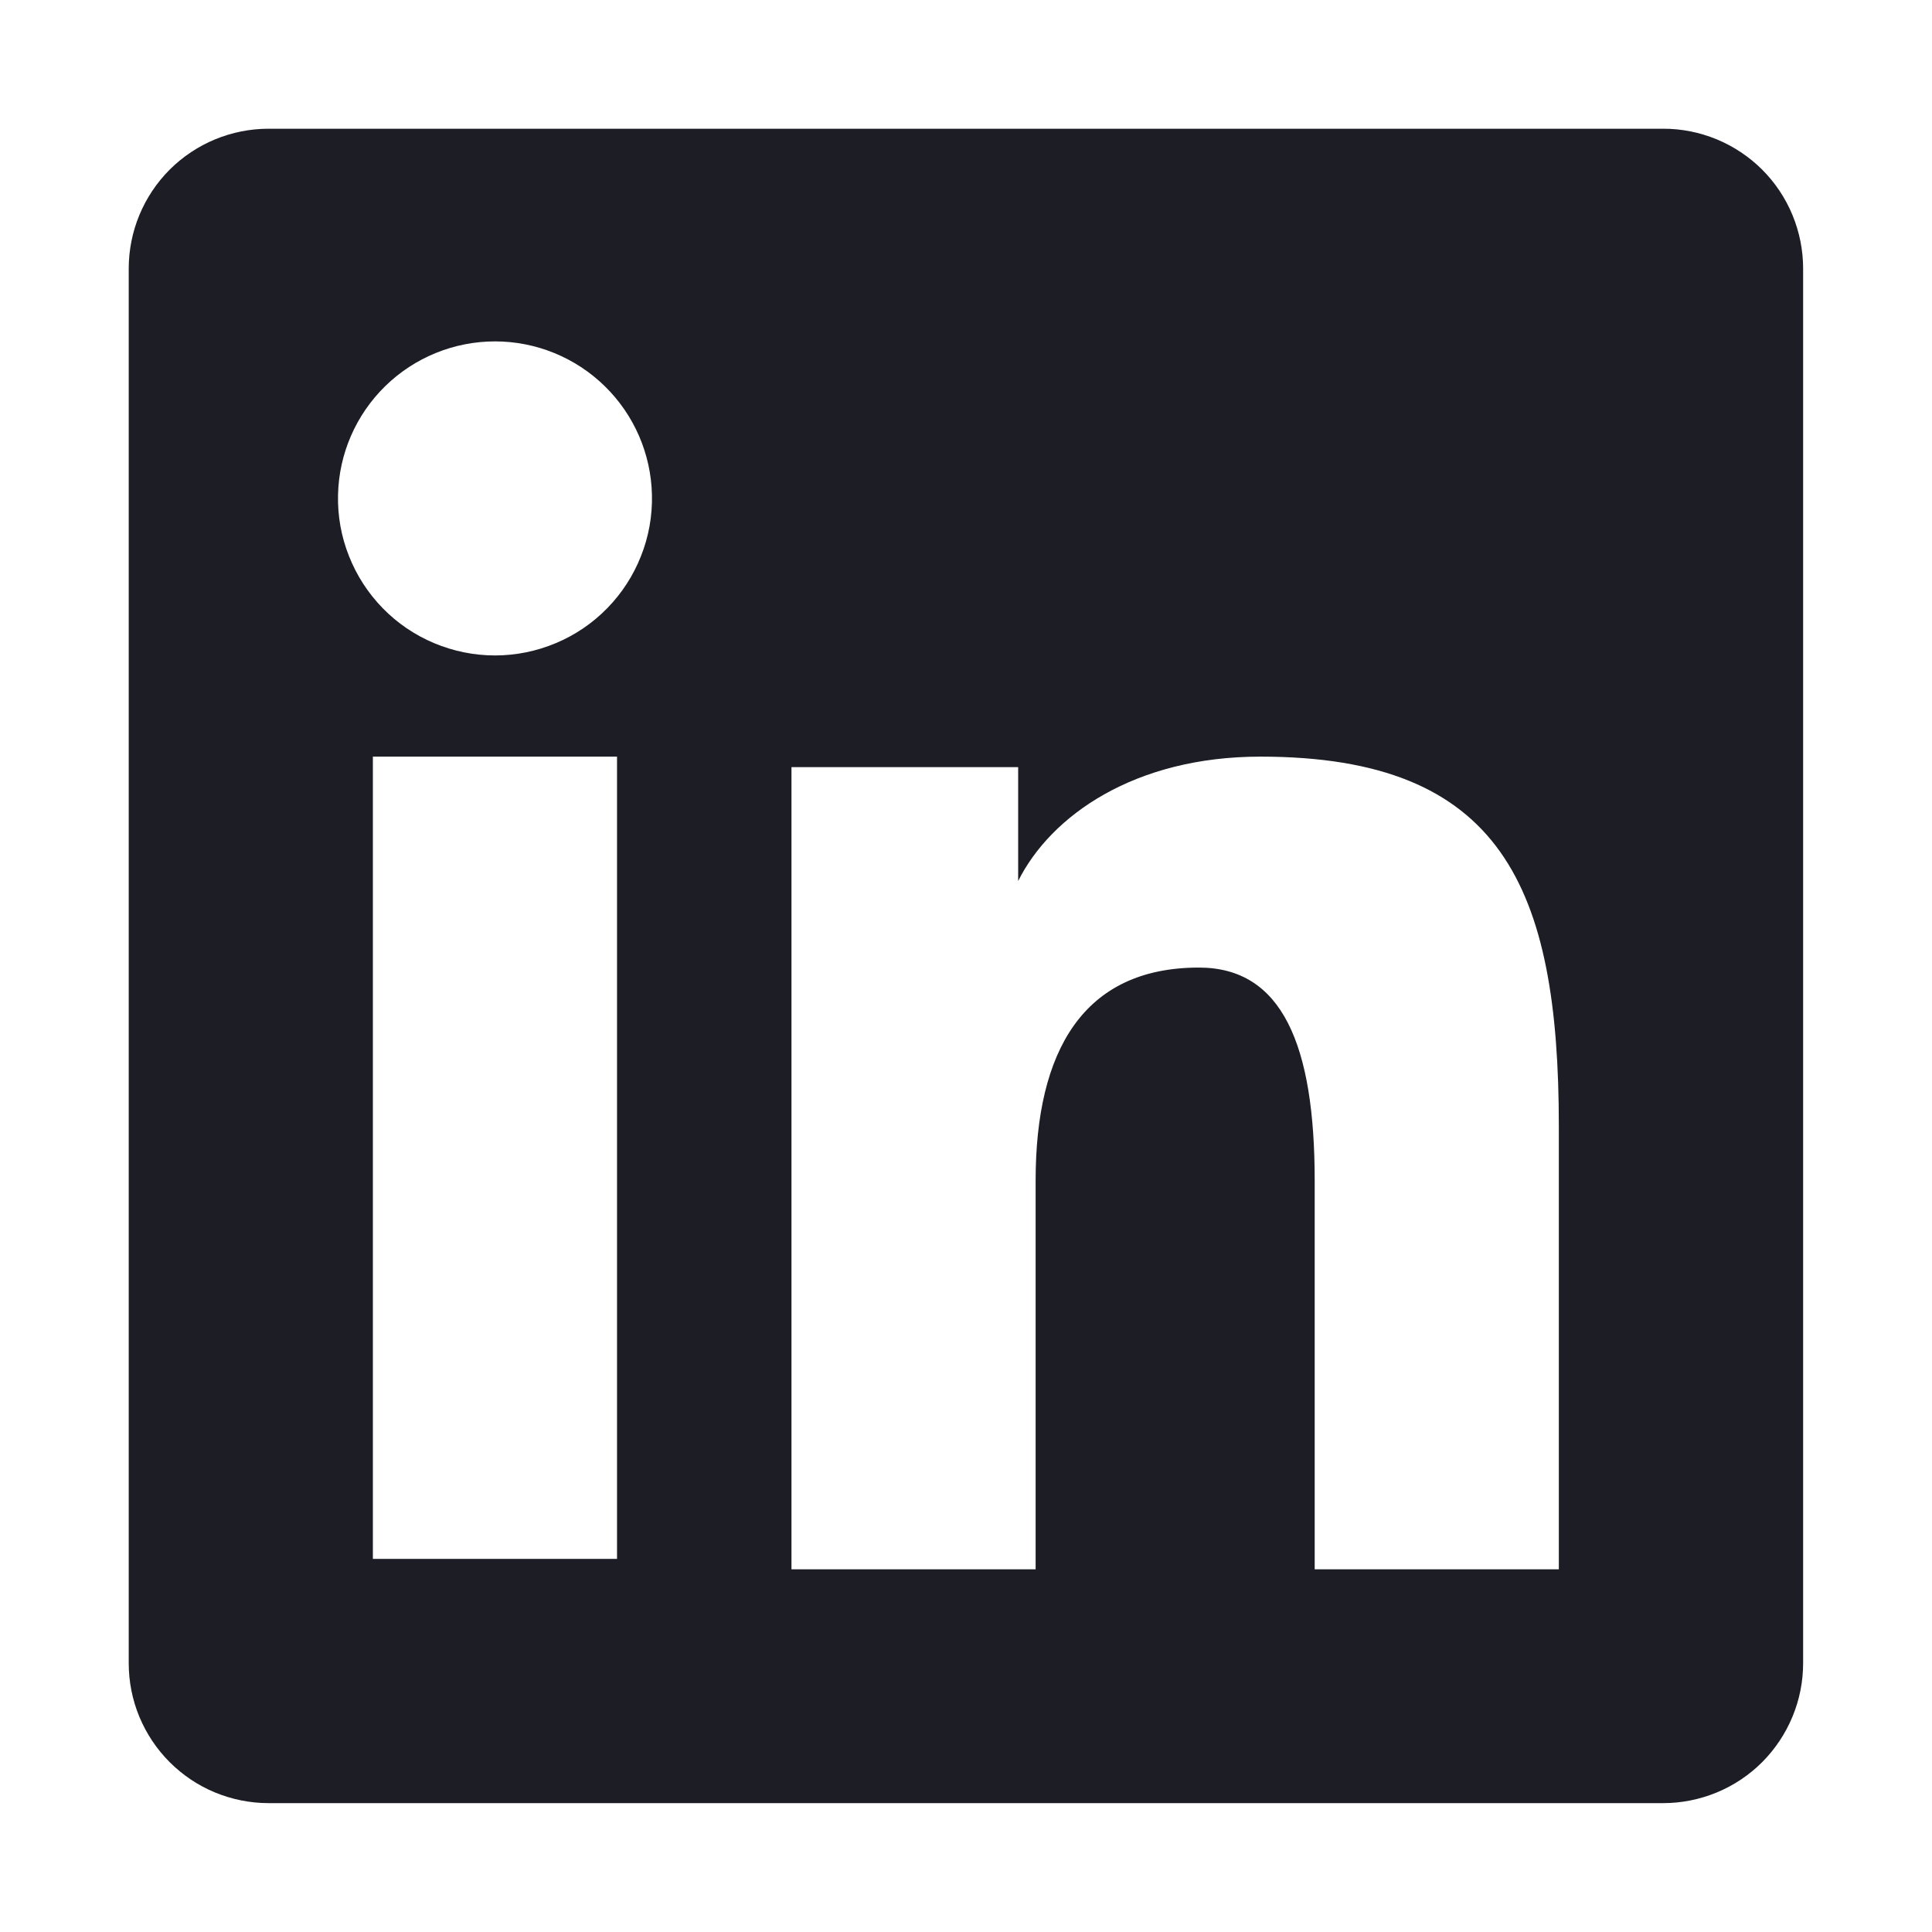 <svg width="27" height="27" viewBox="0 0 27 27" fill="none" xmlns="http://www.w3.org/2000/svg">
<path fill-rule="evenodd" clip-rule="evenodd" d="M1.799 3.754C1.799 3.235 2.005 2.738 2.371 2.371C2.738 2.005 3.235 1.799 3.754 1.799H23.242C23.499 1.798 23.753 1.849 23.991 1.947C24.228 2.045 24.444 2.189 24.626 2.37C24.808 2.552 24.952 2.768 25.05 3.005C25.148 3.242 25.199 3.497 25.199 3.754V23.242C25.199 23.499 25.149 23.753 25.05 23.991C24.952 24.228 24.808 24.444 24.627 24.626C24.445 24.808 24.229 24.952 23.992 25.05C23.754 25.148 23.5 25.199 23.243 25.199H3.754C3.497 25.199 3.243 25.148 3.005 25.05C2.768 24.952 2.553 24.808 2.371 24.626C2.189 24.444 2.046 24.229 1.947 23.991C1.849 23.754 1.799 23.5 1.799 23.243V3.754ZM11.061 10.721H14.229V12.312C14.687 11.397 15.857 10.574 17.615 10.574C20.986 10.574 21.785 12.396 21.785 15.739V21.931H18.373V16.5C18.373 14.597 17.916 13.522 16.755 13.522C15.143 13.522 14.473 14.681 14.473 16.5V21.931H11.061V10.721ZM5.211 21.786H8.623V10.574H5.211V21.785V21.786ZM9.111 6.917C9.118 7.209 9.066 7.5 8.958 7.771C8.851 8.043 8.691 8.291 8.486 8.5C8.282 8.709 8.038 8.875 7.768 8.988C7.499 9.101 7.21 9.16 6.918 9.16C6.625 9.16 6.336 9.101 6.067 8.988C5.797 8.875 5.553 8.709 5.349 8.5C5.145 8.291 4.984 8.043 4.877 7.771C4.769 7.5 4.717 7.209 4.724 6.917C4.736 6.344 4.973 5.798 5.383 5.397C5.793 4.996 6.344 4.771 6.918 4.771C7.491 4.771 8.042 4.996 8.452 5.397C8.862 5.798 9.099 6.344 9.111 6.917Z" fill="#1C1D25"/>
</svg>
